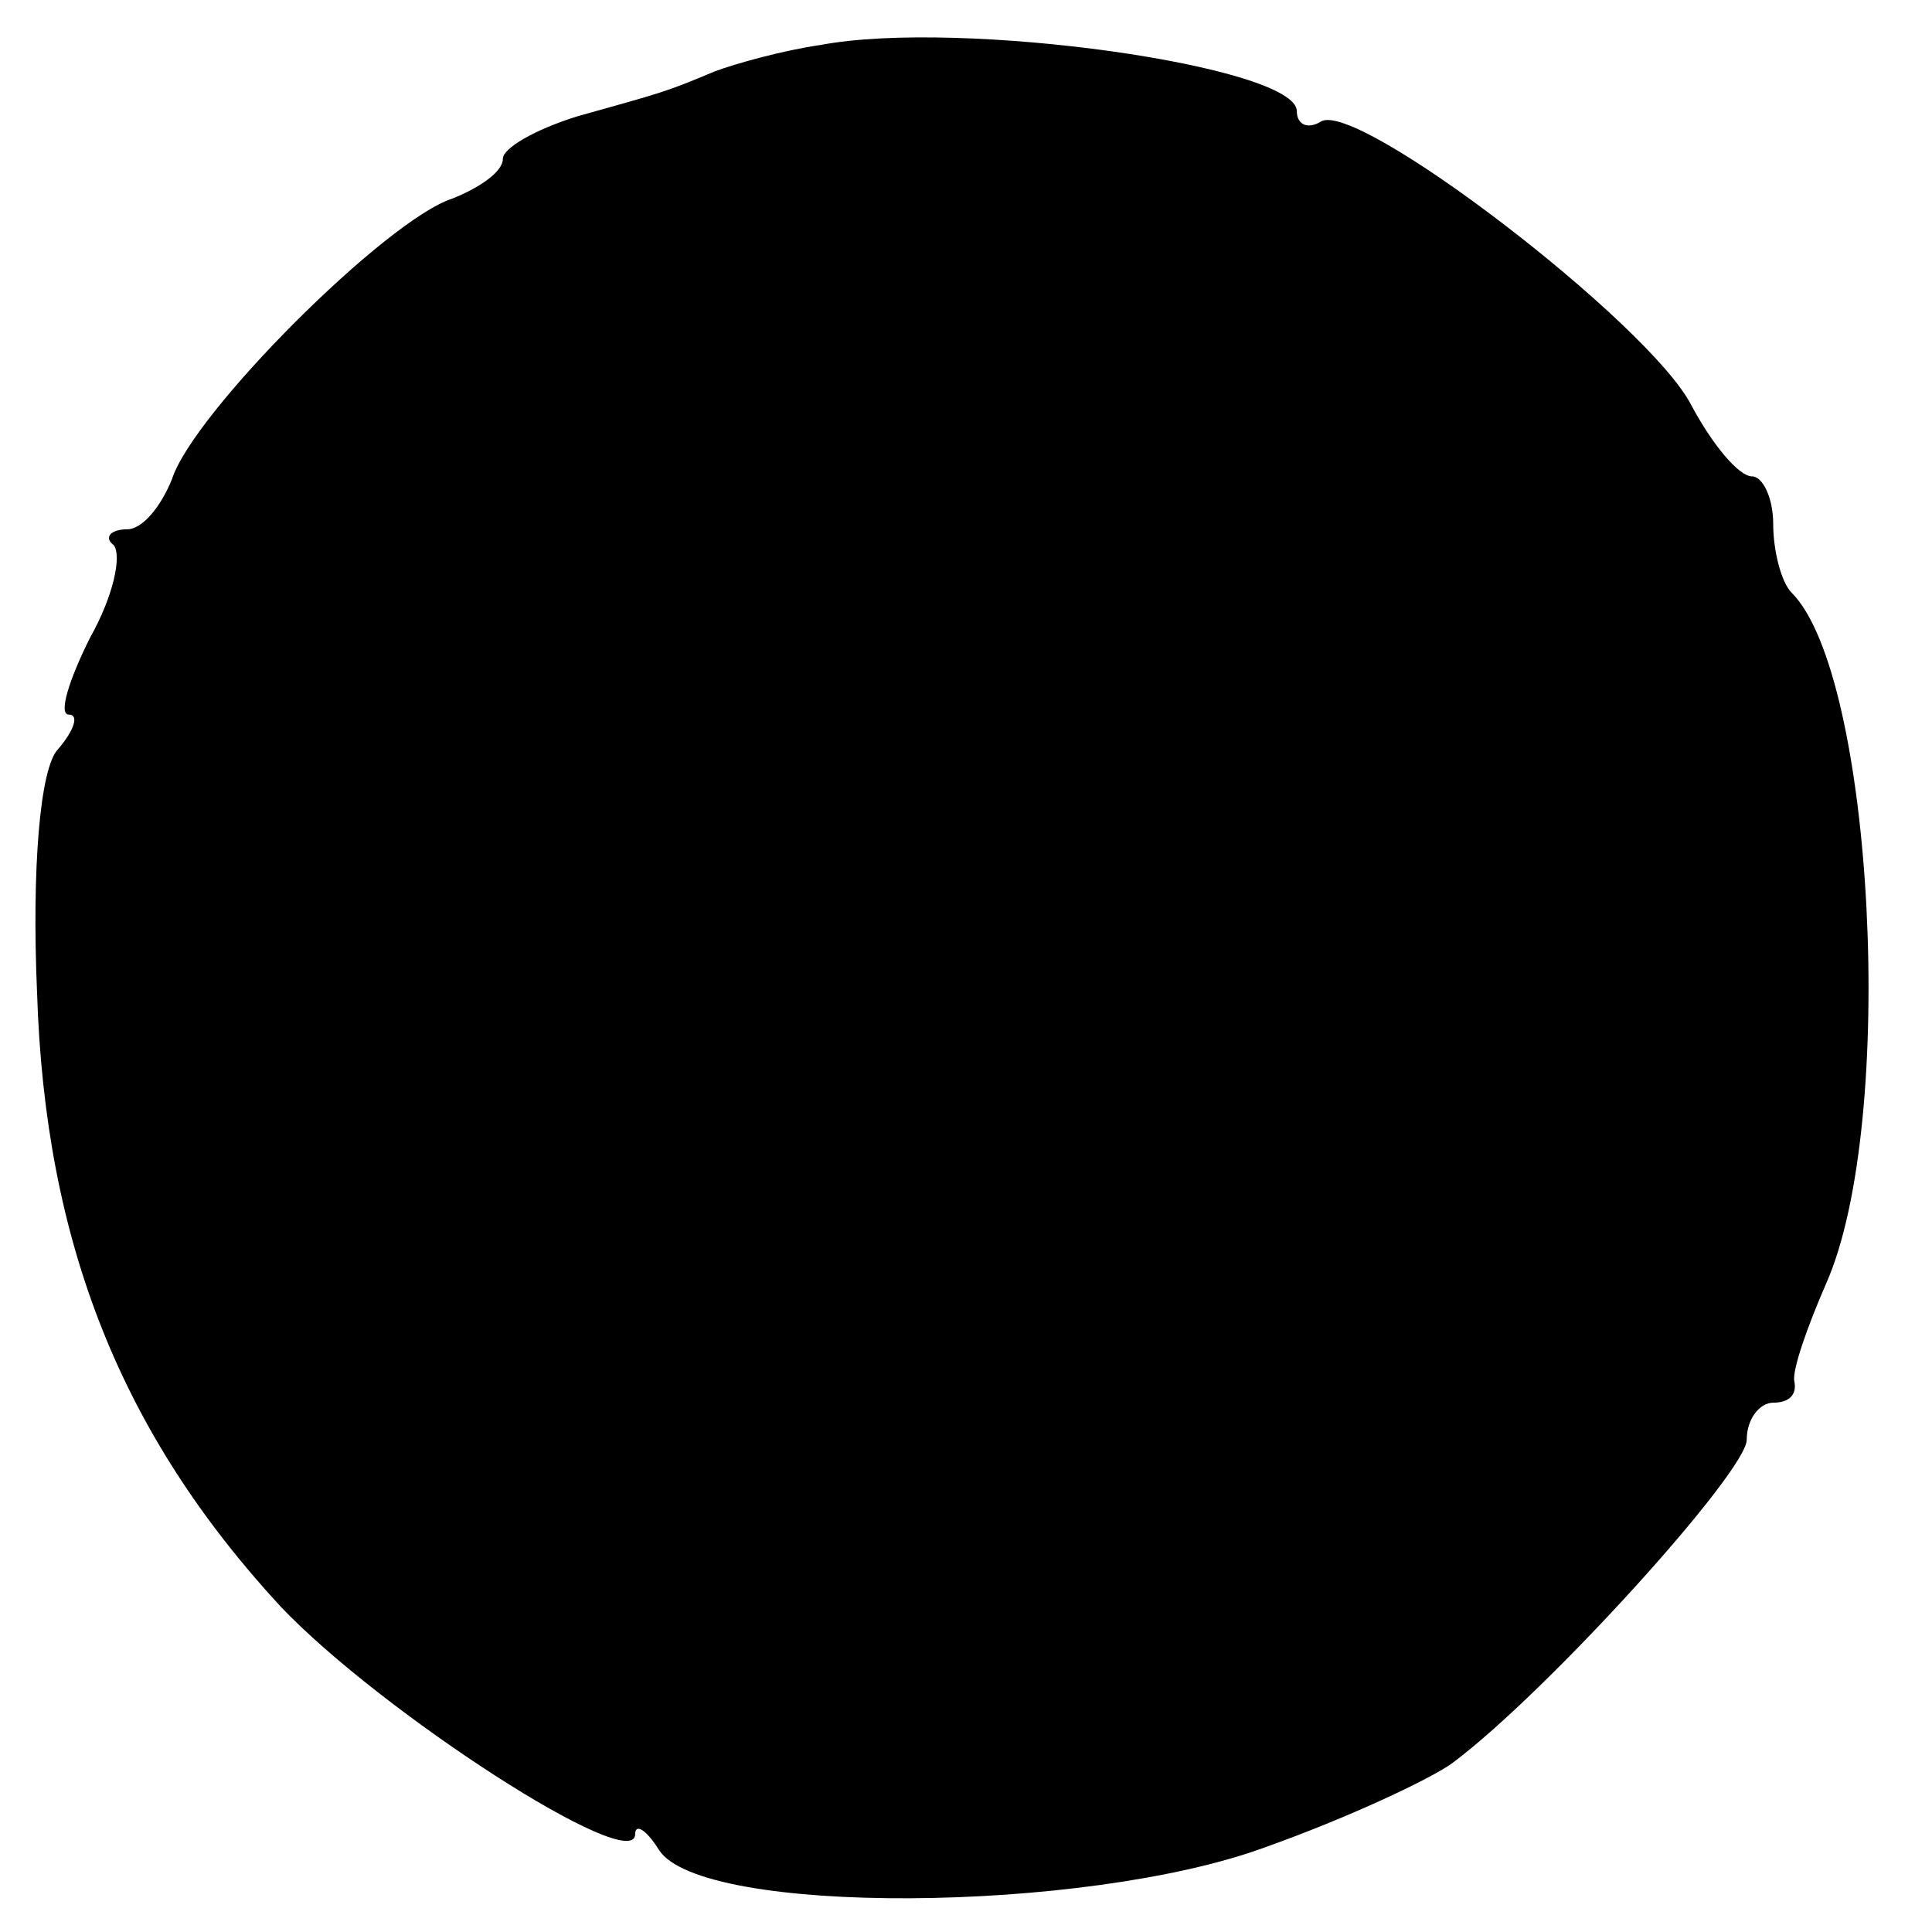 <?xml version="1.0" standalone="no"?>
<!DOCTYPE svg PUBLIC "-//W3C//DTD SVG 20010904//EN"
 "http://www.w3.org/TR/2001/REC-SVG-20010904/DTD/svg10.dtd">
<svg version="1.0" xmlns="http://www.w3.org/2000/svg"
 width="73pt" height="73pt" viewBox="0 0 73 73"
 preserveAspectRatio="xMidYMid meet">
<g transform="translate(0,73) scale(0.1,-0.1)"
fill="#000000" stroke="none">
<path d="M310 713 c-14 -2 -32 -7 -40 -10 -19 -8 -20 -8 -52 -17 -16 -5 -28
-12 -28 -16 0 -5 -9 -11 -19 -15 -25 -8 -98 -81 -106 -106 -4 -10 -11 -19 -17
-19 -6 0 -9 -3 -5 -6 3 -4 0 -19 -9 -35 -8 -16 -12 -29 -8 -29 4 0 2 -6 -4
-13 -7 -7 -10 -46 -8 -92 3 -95 32 -167 92 -232 38 -40 134 -102 134 -86 0 4
4 2 9 -6 16 -25 161 -24 229 1 31 11 63 26 71 32 36 27 111 110 111 122 0 8 5
14 10 14 6 0 9 3 8 8 -1 4 5 21 12 37 27 61 18 230 -13 261 -4 4 -7 16 -7 26
0 10 -4 18 -8 18 -5 0 -15 12 -23 27 -16 31 -127 116 -140 107 -5 -3 -9 -1 -9
4 0 17 -127 35 -180 25z"/>
</g>
</svg>
